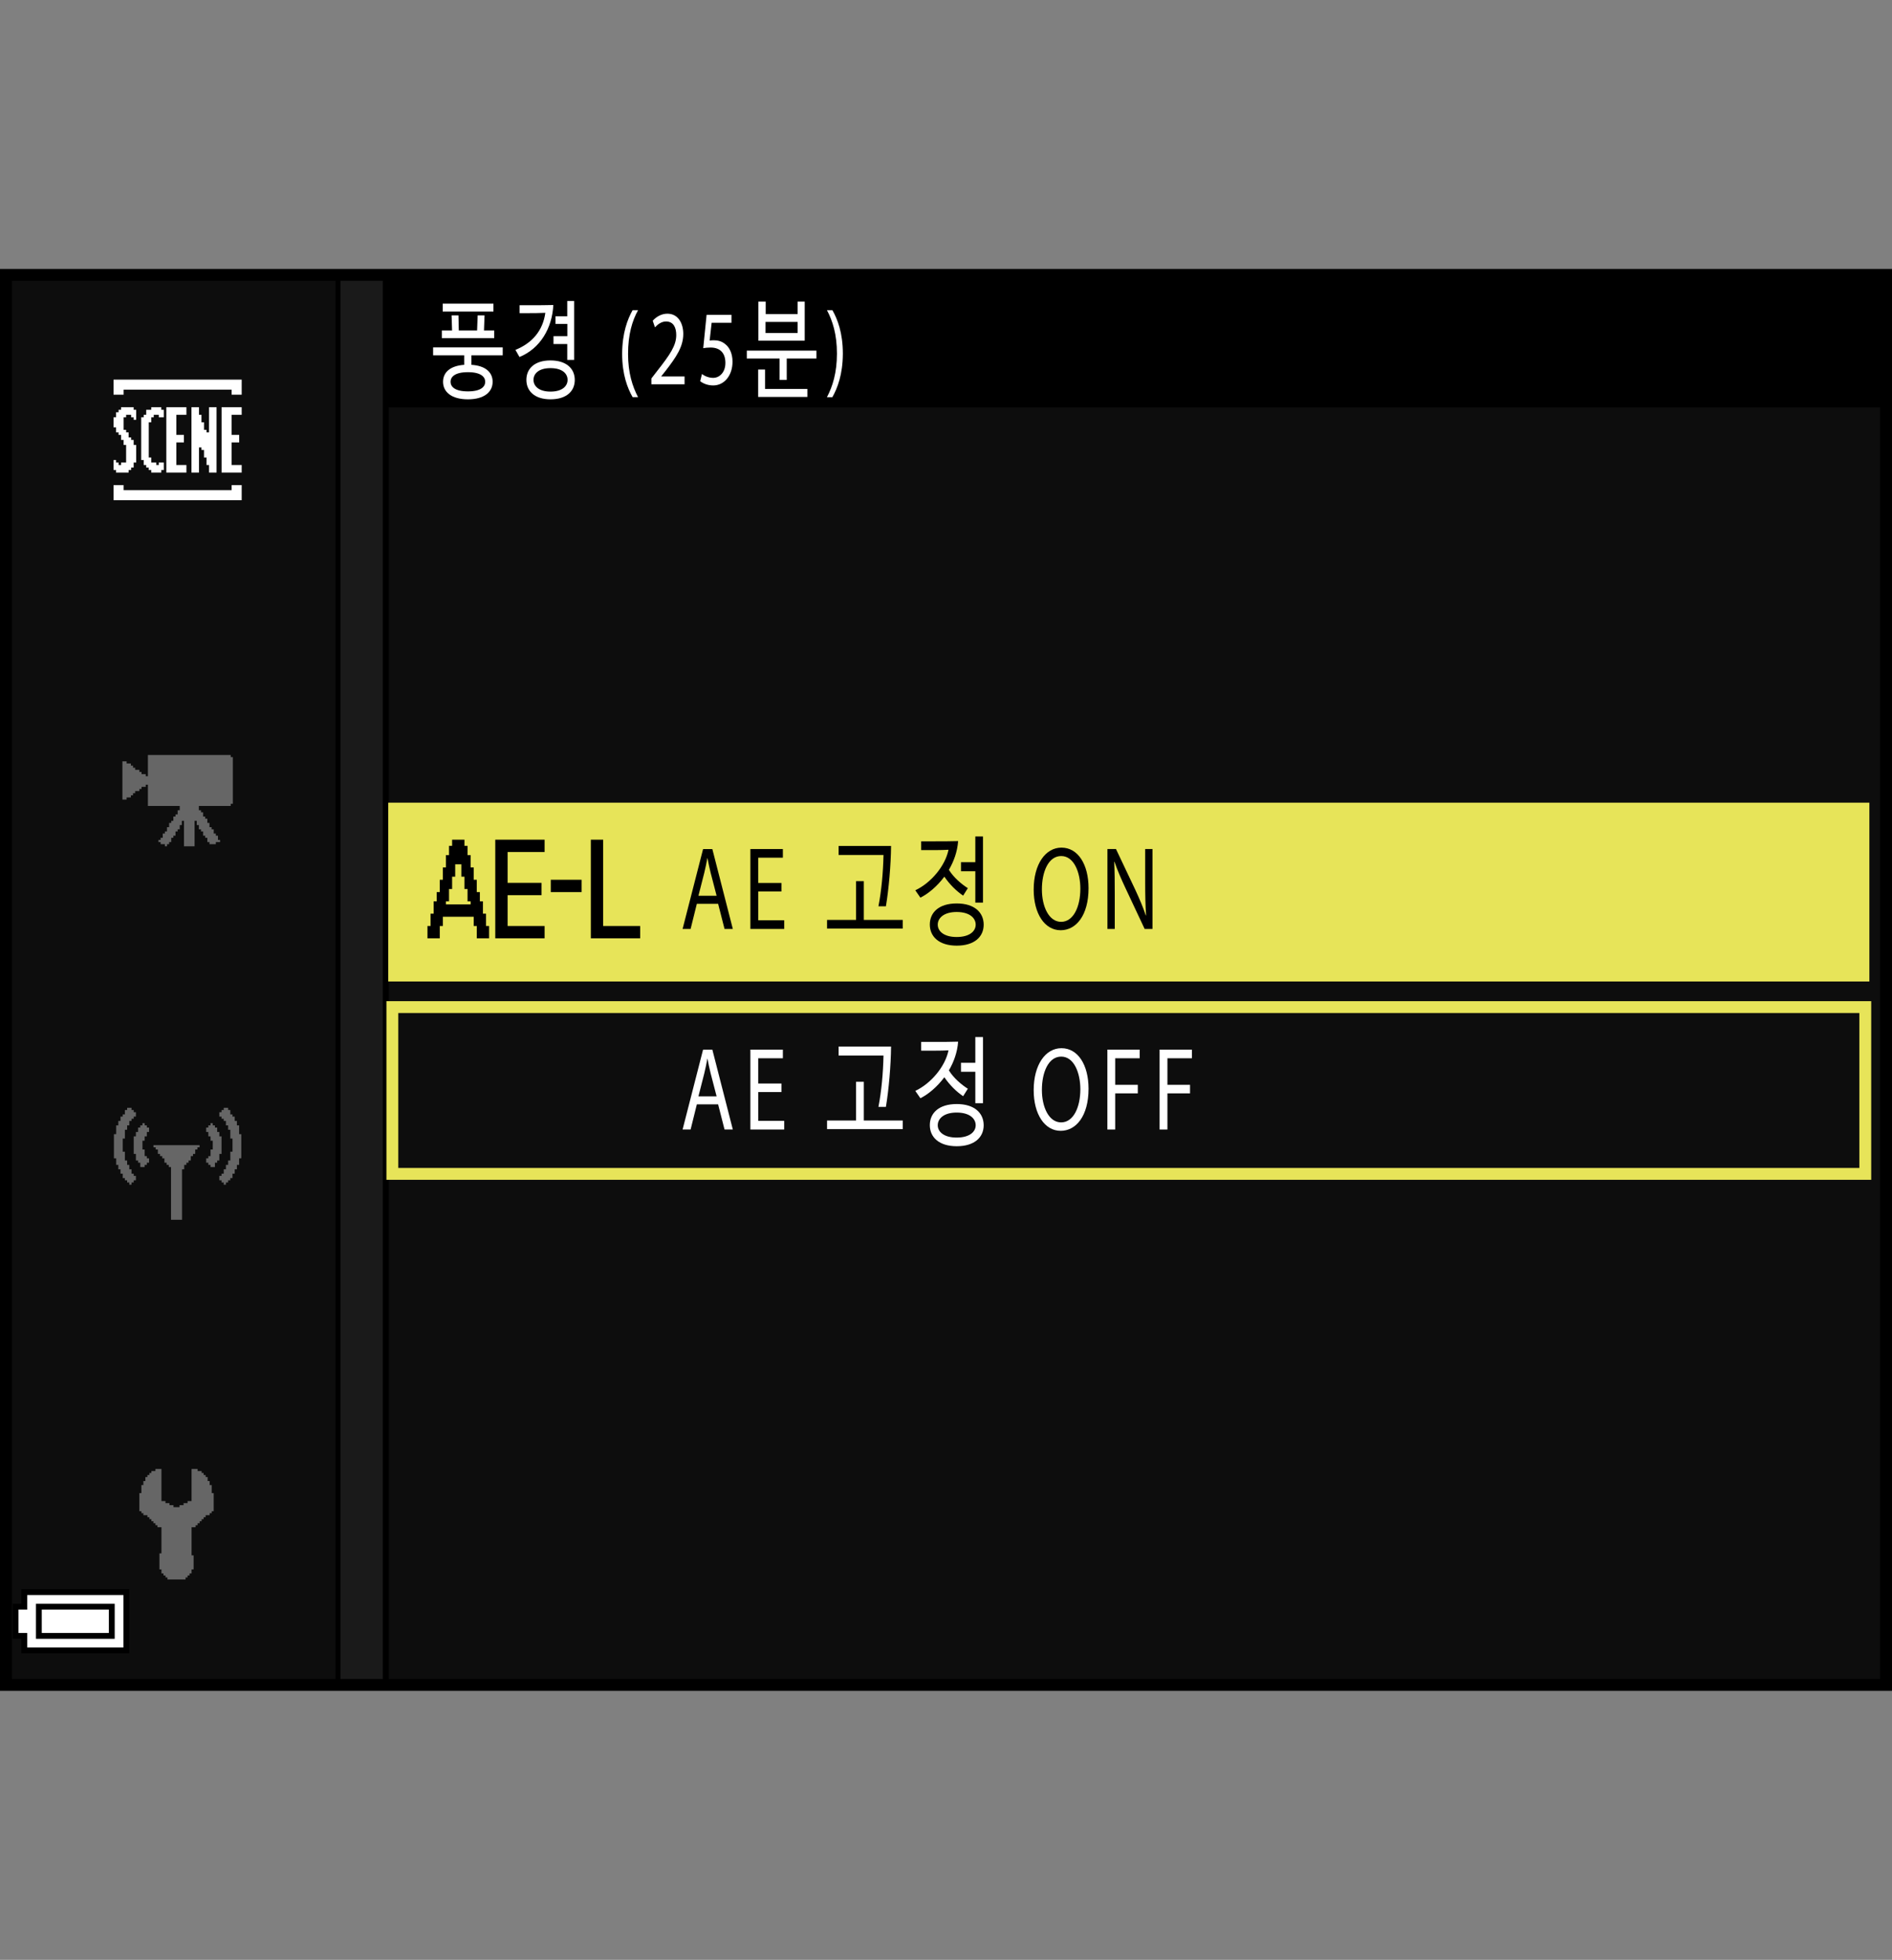 <?xml version="1.0" encoding="utf-8"?>
<!-- Generator: Adobe Illustrator 15.1.0, SVG Export Plug-In . SVG Version: 6.00 Build 0)  -->
<!DOCTYPE svg PUBLIC "-//W3C//DTD SVG 1.1//EN" "http://www.w3.org/Graphics/SVG/1.1/DTD/svg11.dtd">
<svg version="1.1" xmlns="http://www.w3.org/2000/svg" xmlns:xlink="http://www.w3.org/1999/xlink" x="0px" y="0px"
	 width="159.514px" height="165.243px" viewBox="0 0 159.514 165.243" enable-background="new 0 0 159.514 165.243"
	 xml:space="preserve">
<rect x="0" y="0" width="159.514" height="165.243" fill="#808080" stroke="none"/>
<g id="space">
	<rect x="0.001" fill="none" width="159.513" height="165.243"/>
</g>
<g id="back">
	<path fill="#0D0D0D" d="M0.387,23.316h158.736v119.058H0.387V23.316z"/>
	<rect x="0.523" y="23.316" width="158.738" height="11.029"/>
	<polygon points="0.523,142.374 0.523,23.316 32.771,23.316 32.771,142.374 0.523,142.374 	"/>
	<polygon fill="#1A1A1A" points="0.523,142.374 0.523,23.316 32.27,23.316 32.27,142.374 0.523,142.374 	"/>
	<rect x="0.523" y="23.316" width="28.184" height="119.058"/>
	<rect x="0.523" y="23.316" fill="#0D0D0D" width="27.765" height="119.058"/>
	<rect x="32.734" y="67.677" fill="#E7E459" width="124.873" height="15.078"/>
	<rect x="33.08" y="84.913" fill="none" stroke="#E7E459" width="124.182" height="14.063"/>
</g>
<g id="parts">
	<g>
		<polygon points="6.351,133.991 1.802,133.991 1.802,134.608 1.802,135.222 1.433,135.222 1.063,135.222 1.063,136.698 
			1.063,138.175 1.433,138.175 1.802,138.175 1.802,138.788 1.802,139.401 6.351,139.401 10.9,139.401 10.9,136.698 10.9,133.991 
			6.351,133.991 		"/>
		<polygon fill="#FFFFFF" points="6.351,134.483 10.408,134.483 10.408,136.698 10.408,138.909 6.351,138.909 2.293,138.909 
			2.293,138.296 2.293,137.683 1.924,137.683 1.556,137.683 1.556,136.698 1.556,135.714 1.924,135.714 2.293,135.714 
			2.293,135.101 2.293,134.483 6.351,134.483 		"/>
		<polygon points="6.351,135.222 3.03,135.222 3.03,136.698 3.03,138.175 6.351,138.175 9.67,138.175 9.67,136.698 9.67,135.222 
			6.351,135.222 		"/>
		<polygon fill="#FFFFFF" points="6.351,135.714 9.178,135.714 9.178,136.698 9.178,137.683 6.351,137.683 3.522,137.683 
			3.522,136.698 3.522,135.714 6.351,135.714 		"/>
	</g>
	<g>
		<polygon fill-rule="evenodd" clip-rule="evenodd" fill="#666666" points="13.612,123.856 13.612,126.563 13.782,126.563 
			13.951,126.563 13.951,126.737 14.119,126.737 14.29,126.737 14.29,126.907 14.459,126.907 14.628,126.907 14.628,127.073 
			14.797,127.073 14.968,127.073 15.138,127.073 15.138,126.907 15.307,126.907 15.476,126.907 15.476,126.737 15.645,126.737 
			15.813,126.737 15.813,126.563 15.982,126.563 16.152,126.563 16.152,123.856 16.492,123.856 16.662,123.856 16.662,124.028 
			16.831,124.028 16.999,124.028 16.999,124.194 17.169,124.194 17.169,124.366 17.337,124.366 17.337,124.536 17.507,124.536 
			17.507,124.704 17.507,124.874 17.677,124.874 17.677,125.212 17.847,125.212 17.847,125.38 17.847,125.552 17.847,125.72 
			17.847,125.89 18.016,125.89 18.016,126.563 18.016,127.073 18.016,127.243 18.016,127.415 17.847,127.415 17.847,127.581 
			17.677,127.581 17.677,127.753 17.507,127.753 17.337,127.753 17.337,127.923 17.169,127.923 17.169,128.091 16.999,128.091 
			16.999,128.263 16.831,128.263 16.831,128.429 16.662,128.429 16.662,128.599 16.492,128.599 16.492,128.767 16.322,128.767 
			16.152,128.767 16.152,129.956 16.152,130.466 16.152,130.8 16.152,130.97 16.152,131.14 16.322,131.14 16.322,131.31 
			16.322,131.985 16.322,132.155 16.322,132.325 16.152,132.325 16.152,132.493 16.152,132.663 15.982,132.663 15.982,132.835 
			15.813,132.835 15.813,133.001 15.645,133.001 15.645,133.173 15.476,133.173 14.968,133.173 14.29,133.173 14.119,133.173 
			14.119,133.001 13.951,133.001 13.951,132.835 13.782,132.835 13.782,132.663 13.612,132.663 13.612,132.493 13.612,132.325 
			13.442,132.325 13.442,132.155 13.442,131.985 13.442,131.478 13.442,130.97 13.612,130.97 13.612,130.8 13.612,130.632 
			13.612,130.466 13.612,130.292 13.612,129.956 13.612,129.448 13.612,129.106 13.612,128.767 13.442,128.767 13.274,128.767 
			13.274,128.599 13.104,128.599 13.104,128.429 12.935,128.429 12.935,128.263 12.766,128.263 12.766,128.091 12.597,128.091 
			12.597,127.923 12.428,127.923 12.428,127.753 12.257,127.753 12.088,127.753 12.088,127.581 11.919,127.581 11.919,127.415 
			11.75,127.415 11.75,127.243 11.75,127.073 11.75,126.563 11.75,126.06 11.75,125.89 11.919,125.89 11.919,125.72 11.919,125.552 
			11.919,125.38 11.919,125.212 12.088,125.212 12.088,125.042 12.088,124.874 12.257,124.874 12.257,124.704 12.257,124.536 
			12.428,124.536 12.428,124.366 12.597,124.366 12.597,124.194 12.766,124.194 12.766,124.028 12.935,124.028 13.104,124.028 
			13.104,123.856 13.274,123.856 13.442,123.856 13.612,123.856 		"/>
	</g>
	<g>
		<polygon fill-rule="evenodd" clip-rule="evenodd" fill="#666666" points="10.719,93.403 10.902,93.403 11.088,93.403 
			11.088,93.589 11.273,93.589 11.273,93.774 11.457,93.774 11.457,93.96 11.457,94.146 11.273,94.146 11.273,94.329 11.088,94.329 
			11.088,94.513 10.902,94.513 10.902,94.7 10.902,94.886 10.719,94.886 10.719,95.255 10.531,95.255 10.531,95.442 10.531,95.997 
			10.348,95.997 10.348,96.179 10.348,96.368 10.348,96.554 10.348,97.104 10.531,97.104 10.531,97.292 10.531,97.476 
			10.531,97.663 10.531,97.847 10.719,97.847 10.719,98.032 10.719,98.218 10.902,98.218 10.902,98.401 10.902,98.589 
			11.088,98.589 11.088,98.772 11.088,98.958 11.273,98.958 11.273,99.144 11.457,99.144 11.457,99.515 11.273,99.515 
			11.273,99.698 11.088,99.698 11.088,99.886 10.902,99.886 10.902,99.698 10.719,99.698 10.719,99.515 10.531,99.515 
			10.531,99.329 10.348,99.329 10.348,99.144 10.348,98.958 10.16,98.958 10.16,98.589 9.977,98.589 9.977,98.401 9.977,98.218 
			9.793,98.218 9.793,98.032 9.793,97.847 9.793,97.663 9.605,97.663 9.605,97.104 9.605,96.735 9.605,95.997 9.605,95.812 
			9.605,95.626 9.793,95.626 9.793,95.071 9.793,94.886 9.977,94.886 9.977,94.7 9.977,94.513 10.16,94.513 10.16,94.329 
			10.16,94.146 10.348,94.146 10.348,93.96 10.531,93.96 10.531,93.774 10.531,93.589 10.719,93.589 10.719,93.403 		"/>
		<polygon fill-rule="evenodd" clip-rule="evenodd" fill="#666666" points="12.383,95.071 12.568,95.071 12.568,95.255 
			12.568,95.442 12.383,95.442 12.383,95.626 12.383,95.812 12.197,95.812 12.197,95.997 12.197,96.179 12.012,96.179 
			12.012,96.368 12.012,96.554 12.012,96.735 12.012,96.921 12.197,96.921 12.197,97.104 12.197,97.292 12.197,97.476 
			12.383,97.476 12.383,97.663 12.568,97.663 12.568,97.847 12.568,98.032 12.383,98.032 12.383,98.218 12.197,98.218 
			12.197,98.401 12.012,98.401 11.828,98.401 11.828,98.218 11.828,98.032 11.643,98.032 11.643,97.847 11.457,97.847 
			11.457,97.663 11.457,97.476 11.457,97.292 11.273,97.292 11.273,97.104 11.273,96.554 11.273,95.997 11.273,95.812 
			11.457,95.812 11.457,95.626 11.457,95.442 11.643,95.442 11.643,95.255 11.643,95.071 11.828,95.071 11.828,94.886 
			12.012,94.886 12.012,94.7 12.197,94.7 12.197,94.886 12.383,94.886 12.383,95.071 		"/>
		<polygon fill-rule="evenodd" clip-rule="evenodd" fill="#666666" points="13.125,96.554 13.68,96.554 14.051,96.554 
			14.605,96.554 14.977,96.554 15.531,96.554 15.9,96.554 16.457,96.554 16.641,96.554 16.826,96.554 16.826,96.735 16.641,96.735 
			16.641,96.921 16.457,96.921 16.457,97.104 16.457,97.292 16.271,97.292 16.271,97.476 16.086,97.476 16.086,97.663 
			16.086,97.847 15.9,97.847 15.9,98.032 15.715,98.032 15.715,98.218 15.531,98.218 15.531,98.401 15.531,98.589 15.346,98.589 
			15.346,98.772 15.346,98.958 15.346,99.144 15.346,99.329 15.346,99.886 15.346,100.44 15.346,100.993 15.346,101.548 
			15.346,102.104 15.346,102.474 15.346,102.661 15.346,102.845 15.16,102.845 14.605,102.845 14.418,102.845 14.418,102.661 
			14.418,102.474 14.418,102.29 14.418,102.104 14.418,101.548 14.418,100.993 14.418,100.44 14.418,99.886 14.418,99.329 
			14.418,98.772 14.418,98.589 14.418,98.401 14.234,98.401 14.234,98.218 14.051,98.218 14.051,98.032 13.863,98.032 
			13.863,97.847 13.863,97.663 13.68,97.663 13.68,97.476 13.492,97.476 13.492,97.292 13.309,97.292 13.309,97.104 13.309,96.921 
			13.125,96.921 13.125,96.735 12.939,96.735 12.939,96.554 13.125,96.554 		"/>
		<polygon fill-rule="evenodd" clip-rule="evenodd" fill="#666666" points="19.234,93.403 19.047,93.403 18.863,93.403 
			18.863,93.589 18.678,93.589 18.678,93.774 18.492,93.774 18.492,93.96 18.492,94.146 18.678,94.146 18.678,94.329 18.863,94.329 
			18.863,94.513 19.047,94.513 19.047,94.7 19.047,94.886 19.234,94.886 19.234,95.255 19.418,95.255 19.418,95.442 19.418,95.997 
			19.602,95.997 19.602,96.179 19.602,96.368 19.602,96.554 19.602,97.104 19.418,97.104 19.418,97.292 19.418,97.476 
			19.418,97.663 19.418,97.847 19.234,97.847 19.234,98.032 19.234,98.218 19.047,98.218 19.047,98.401 19.047,98.589 
			18.863,98.589 18.863,98.772 18.863,98.958 18.678,98.958 18.678,99.144 18.492,99.144 18.492,99.515 18.678,99.515 
			18.678,99.698 18.863,99.698 18.863,99.886 19.047,99.886 19.047,99.698 19.234,99.698 19.234,99.515 19.418,99.515 
			19.418,99.329 19.602,99.329 19.602,99.144 19.602,98.958 19.789,98.958 19.789,98.589 19.973,98.589 19.973,98.401 
			19.973,98.218 20.16,98.218 20.16,98.032 20.16,97.847 20.16,97.663 20.344,97.663 20.344,97.104 20.344,96.735 20.344,95.997 
			20.344,95.812 20.344,95.626 20.16,95.626 20.16,95.071 20.16,94.886 19.973,94.886 19.973,94.7 19.973,94.513 19.789,94.513 
			19.789,94.329 19.789,94.146 19.602,94.146 19.602,93.96 19.418,93.96 19.418,93.774 19.418,93.589 19.234,93.589 19.234,93.403 
					"/>
		<polygon fill-rule="evenodd" clip-rule="evenodd" fill="#666666" points="17.566,95.071 17.383,95.071 17.383,95.255 
			17.383,95.442 17.566,95.442 17.566,95.626 17.566,95.812 17.752,95.812 17.752,95.997 17.752,96.179 17.938,96.179 
			17.938,96.368 17.938,96.554 17.938,96.735 17.938,96.921 17.752,96.921 17.752,97.104 17.752,97.292 17.752,97.476 
			17.566,97.476 17.566,97.663 17.383,97.663 17.383,97.847 17.383,98.032 17.566,98.032 17.566,98.218 17.752,98.218 
			17.752,98.401 17.938,98.401 18.121,98.401 18.121,98.218 18.121,98.032 18.309,98.032 18.309,97.847 18.492,97.847 
			18.492,97.663 18.492,97.476 18.492,97.292 18.678,97.292 18.678,97.104 18.678,96.554 18.678,95.997 18.678,95.812 
			18.492,95.812 18.492,95.626 18.492,95.442 18.309,95.442 18.309,95.255 18.309,95.071 18.121,95.071 18.121,94.886 
			17.938,94.886 17.938,94.7 17.752,94.7 17.752,94.886 17.566,94.886 17.566,95.071 		"/>
	</g>
	<g>
		<polygon fill-rule="evenodd" clip-rule="evenodd" fill="#666666" points="12.469,63.657 13.184,63.657 13.543,63.657 
			14.078,63.657 14.438,63.657 14.977,63.657 17.125,63.657 17.66,63.657 18.02,63.657 18.555,63.657 18.914,63.657 19.451,63.657 
			19.451,63.835 19.629,63.835 19.629,64.013 19.629,64.194 19.629,64.909 19.629,65.446 19.629,65.984 19.629,66.521 
			19.629,67.057 19.629,67.416 19.629,67.596 19.629,67.773 19.451,67.773 19.451,67.954 16.766,67.954 16.766,68.313 
			16.945,68.313 16.945,68.49 17.125,68.49 17.125,68.67 17.125,68.849 17.301,68.849 17.301,69.026 17.48,69.026 17.48,69.207 
			17.48,69.385 17.66,69.385 17.66,69.565 17.66,69.743 17.84,69.743 17.84,69.924 18.02,69.924 18.02,70.102 18.02,70.281 
			18.199,70.281 18.199,70.46 18.375,70.46 18.375,70.639 18.375,70.818 18.555,70.818 18.555,70.998 18.375,70.998 18.199,70.998 
			18.199,71.177 18.02,71.177 17.84,71.177 17.66,71.177 17.66,70.998 17.48,70.998 17.48,70.818 17.48,70.639 17.301,70.639 
			17.301,70.46 17.125,70.46 17.125,70.281 17.125,70.102 16.945,70.102 16.945,69.924 16.766,69.924 16.766,69.743 16.766,69.565 
			16.586,69.565 16.586,69.385 16.586,69.207 16.406,69.207 16.406,69.743 16.406,70.281 16.406,70.998 16.406,71.177 
			16.406,71.355 16.229,71.355 15.871,71.355 15.512,71.355 15.512,70.998 15.512,70.46 15.512,69.743 15.512,69.207 15.332,69.207 
			15.332,69.385 15.332,69.565 15.154,69.565 15.154,69.743 15.154,69.924 14.977,69.924 14.977,70.102 14.797,70.102 
			14.797,70.281 14.797,70.46 14.617,70.46 14.617,70.639 14.438,70.639 14.438,70.818 14.438,70.998 14.258,70.998 14.258,71.177 
			14.078,71.177 14.078,71.355 13.902,71.355 13.902,71.177 13.721,71.177 13.543,71.177 13.543,70.998 13.363,70.998 
			13.363,70.818 13.543,70.818 13.543,70.639 13.721,70.639 13.721,70.46 13.721,70.281 13.902,70.281 13.902,70.102 14.078,70.102 
			14.078,69.924 14.078,69.743 14.258,69.743 14.258,69.565 14.258,69.385 14.438,69.385 14.438,69.207 14.617,69.207 
			14.617,69.026 14.617,68.849 14.797,68.849 14.797,68.67 14.977,68.67 14.977,68.49 14.977,68.313 15.154,68.313 15.154,68.132 
			15.154,67.954 14.617,67.954 13.902,67.954 13.184,67.954 12.469,67.954 12.469,67.416 12.469,67.057 12.469,66.521 
			12.469,66.162 12.289,66.162 12.289,66.343 12.109,66.343 11.932,66.343 11.932,66.521 11.752,66.521 11.752,66.699 
			11.574,66.699 11.395,66.699 11.395,66.879 11.215,66.879 11.215,67.057 11.035,67.057 11.035,67.237 10.855,67.237 
			10.676,67.237 10.676,67.416 10.5,67.416 10.32,67.416 10.32,65.805 10.32,64.194 10.5,64.194 10.676,64.194 10.676,64.373 
			10.855,64.373 11.035,64.373 11.035,64.552 11.215,64.552 11.215,64.729 11.395,64.729 11.395,64.909 11.574,64.909 
			11.752,64.909 11.752,65.088 11.932,65.088 11.932,65.269 12.109,65.269 12.289,65.269 12.289,65.446 12.469,65.446 
			12.469,64.909 12.469,64.194 12.469,63.657 		"/>
	</g>
	<g>
		<polygon fill-rule="evenodd" clip-rule="evenodd" fill="#FFFFFF" points="9.573,32.007 10.209,32.007 10.633,32.007 
			11.269,32.007 12.54,32.007 14.022,32.007 15.293,32.007 17.834,32.007 18.472,32.007 19.105,32.007 19.743,32.007 19.953,32.007 
			20.377,32.007 20.377,33.065 20.377,33.278 20.166,33.278 19.953,33.278 19.743,33.278 19.529,33.278 19.529,32.854 
			19.105,32.854 18.472,32.854 18.048,32.854 17.41,32.854 16.986,32.854 16.353,32.854 13.387,32.854 12.963,32.854 12.328,32.854 
			11.904,32.854 11.057,32.854 10.421,32.854 10.421,33.278 9.573,33.278 9.573,32.007 		"/>
		<polygon fill-rule="evenodd" clip-rule="evenodd" fill="#FFFFFF" points="11.48,34.974 11.48,35.396 11.269,35.396 11.269,35.184 
			11.057,35.184 11.057,34.974 10.845,34.974 10.633,34.974 10.633,35.184 10.421,35.184 10.421,35.396 10.421,36.031 
			10.421,36.243 10.633,36.243 10.633,36.455 10.845,36.455 10.845,36.667 10.845,36.879 11.057,36.879 11.057,37.091 
			11.269,37.091 11.269,37.303 11.269,37.515 11.48,37.515 11.48,37.727 11.48,38.362 11.48,38.786 11.48,38.998 11.269,38.998 
			11.269,39.208 11.269,39.421 11.057,39.421 11.057,39.632 10.845,39.632 10.845,39.845 10.421,39.845 10.209,39.845 9.997,39.845 
			9.785,39.845 9.785,39.632 9.573,39.632 9.573,39.421 9.573,39.208 9.573,38.786 9.785,38.786 9.785,38.998 9.997,38.998 
			9.997,39.208 10.209,39.208 10.209,38.998 10.421,38.998 10.633,38.998 10.633,38.786 10.633,38.574 10.633,38.362 10.633,37.515 
			10.421,37.515 10.421,37.303 10.421,37.091 10.209,37.091 10.209,36.879 10.209,36.667 9.997,36.667 9.997,36.455 9.785,36.455 
			9.785,36.243 9.785,36.031 9.573,36.031 9.573,35.819 9.573,35.607 9.573,35.396 9.573,35.184 9.785,35.184 9.785,34.974 
			9.785,34.76 9.997,34.76 9.997,34.55 10.209,34.55 10.209,34.336 10.845,34.336 11.057,34.336 11.269,34.336 11.269,34.55 
			11.48,34.55 11.48,34.974 		"/>
		<polygon fill-rule="evenodd" clip-rule="evenodd" fill="#FFFFFF" points="13.811,34.76 13.811,35.184 13.599,35.184 
			13.387,35.184 13.387,34.974 13.175,34.974 12.963,34.974 12.963,35.184 12.752,35.184 12.752,35.396 12.752,35.607 12.54,35.607 
			12.54,35.819 12.54,36.455 12.54,37.091 12.54,37.727 12.54,38.15 12.54,38.362 12.54,38.574 12.752,38.574 12.752,38.786 
			12.752,38.998 12.963,38.998 13.175,38.998 13.175,39.208 13.387,39.208 13.387,38.998 13.599,38.998 13.811,38.998 
			13.811,39.208 13.811,39.632 13.599,39.632 13.599,39.845 13.387,39.845 13.175,39.845 12.963,39.845 12.752,39.845 
			12.752,39.632 12.54,39.632 12.54,39.421 12.328,39.421 12.328,39.208 12.116,39.208 12.116,38.998 12.116,38.786 11.904,38.786 
			11.904,38.574 11.904,38.362 11.904,38.15 11.904,37.727 11.904,36.879 11.904,36.031 11.904,35.396 11.904,35.184 12.116,35.184 
			12.116,34.974 12.328,34.974 12.328,34.76 12.328,34.55 12.54,34.55 12.752,34.55 12.752,34.336 12.963,34.336 13.175,34.336 
			13.387,34.336 13.599,34.336 13.599,34.55 13.811,34.55 13.811,34.76 		"/>
		<polygon fill-rule="evenodd" clip-rule="evenodd" fill="#FFFFFF" points="15.081,34.336 15.717,34.336 15.717,34.974 
			14.869,34.974 14.869,35.819 14.869,36.243 14.869,36.455 14.869,36.667 15.081,36.667 15.293,36.667 15.505,36.667 
			15.505,36.879 15.505,37.303 14.869,37.303 14.869,38.15 14.869,38.574 14.869,39.208 15.293,39.208 15.505,39.208 15.717,39.208 
			15.717,39.421 15.717,39.632 15.717,39.845 15.505,39.845 15.081,39.845 14.446,39.845 14.234,39.845 14.022,39.845 
			14.022,39.632 14.022,34.55 14.022,34.336 14.234,34.336 14.446,34.336 15.081,34.336 		"/>
		<polygon fill-rule="evenodd" clip-rule="evenodd" fill="#FFFFFF" points="19.743,34.336 20.377,34.336 20.377,34.974 
			19.529,34.974 19.529,35.819 19.529,36.243 19.529,36.455 19.529,36.667 19.743,36.667 19.953,36.667 20.166,36.667 
			20.166,36.879 20.166,37.303 19.529,37.303 19.529,38.15 19.529,38.574 19.529,39.208 19.953,39.208 20.166,39.208 20.377,39.208 
			20.377,39.421 20.377,39.632 20.377,39.845 20.166,39.845 19.743,39.845 19.105,39.845 18.896,39.845 18.682,39.845 
			18.682,39.632 18.682,34.55 18.682,34.336 18.896,34.336 19.105,34.336 19.743,34.336 		"/>
		<polygon fill-rule="evenodd" clip-rule="evenodd" fill="#FFFFFF" points="16.141,34.336 16.776,34.336 16.776,34.76 
			16.776,34.974 16.986,34.974 16.986,35.184 16.986,35.396 16.986,35.607 17.2,35.607 17.2,35.819 17.2,36.031 17.2,36.243 
			17.41,36.243 17.41,36.455 17.624,36.455 17.624,36.243 17.624,36.031 17.624,35.819 17.624,35.607 17.624,35.396 17.624,34.76 
			17.624,34.55 17.624,34.336 17.834,34.336 18.258,34.336 18.258,34.76 18.258,35.607 18.258,36.455 18.258,37.091 18.258,37.938 
			18.258,38.574 18.258,39.421 18.258,39.632 18.258,39.845 18.048,39.845 17.624,39.845 17.624,39.421 17.624,39.208 17.41,39.208 
			17.41,38.998 17.41,38.786 17.41,38.574 17.2,38.574 17.2,38.15 17.2,37.938 16.986,37.938 16.986,37.727 16.776,37.727 
			16.776,37.938 16.776,38.15 16.776,38.362 16.776,38.574 16.776,38.786 16.776,39.421 16.776,39.632 16.776,39.845 16.563,39.845 
			16.141,39.845 16.141,39.421 16.141,38.786 16.141,38.15 16.141,37.515 16.141,36.879 16.141,36.243 16.141,35.607 16.141,34.974 
			16.141,34.336 		"/>
		<polygon fill-rule="evenodd" clip-rule="evenodd" fill="#FFFFFF" points="9.573,40.903 10.421,40.903 10.421,41.116 
			10.421,41.326 10.633,41.326 10.845,41.326 11.057,41.326 11.269,41.326 11.692,41.326 12.328,41.326 12.752,41.326 
			13.387,41.326 14.869,41.326 16.353,41.326 16.776,41.326 17.41,41.326 17.834,41.326 18.682,41.326 19.319,41.326 19.529,41.326 
			19.529,41.116 19.529,40.903 19.743,40.903 20.377,40.903 20.377,41.326 20.377,41.54 20.377,41.75 20.377,41.964 20.377,42.174 
			19.953,42.174 19.743,42.174 19.529,42.174 19.319,42.174 19.105,42.174 18.896,42.174 18.258,42.174 17.41,42.174 14.869,42.174 
			13.599,42.174 12.963,42.174 12.328,42.174 11.48,42.174 10.845,42.174 10.209,42.174 9.997,42.174 9.785,42.174 9.573,42.174 
			9.573,41.964 9.573,40.903 		"/>
	</g>
	<g>
		<polygon points="38.638,70.798 38.118,70.798 38.118,71.058 38.118,71.317 37.988,71.317 37.858,71.317 37.858,71.707 
			37.858,72.097 37.729,72.097 37.598,72.097 37.598,72.616 37.598,73.138 37.468,73.138 37.338,73.138 37.338,73.657 
			37.338,74.177 37.208,74.177 37.078,74.177 37.078,74.696 37.078,75.216 36.948,75.216 36.818,75.216 36.818,75.605 
			36.818,75.995 36.688,75.995 36.559,75.995 36.559,76.515 36.559,77.036 36.429,77.036 36.299,77.036 36.299,77.556 
			36.299,78.075 36.169,78.075 36.039,78.075 36.039,78.595 36.039,79.114 36.559,79.114 37.078,79.114 37.078,78.595 
			37.078,78.075 37.208,78.075 37.338,78.075 37.338,77.686 37.338,77.296 38.638,77.296 39.938,77.296 39.938,77.686 
			39.938,78.075 40.067,78.075 40.197,78.075 40.197,78.595 40.197,79.114 40.717,79.114 41.236,79.114 41.236,78.595 
			41.236,78.075 41.106,78.075 40.977,78.075 40.977,77.556 40.977,77.036 40.847,77.036 40.717,77.036 40.717,76.515 
			40.717,75.995 40.587,75.995 40.457,75.995 40.457,75.605 40.457,75.216 40.327,75.216 40.197,75.216 40.197,74.696 
			40.197,74.177 40.067,74.177 39.938,74.177 39.938,73.657 39.938,73.138 39.807,73.138 39.677,73.138 39.677,72.616 
			39.677,72.097 39.547,72.097 39.417,72.097 39.417,71.707 39.417,71.317 39.287,71.317 39.157,71.317 39.157,71.058 
			39.157,70.798 38.638,70.798 		"/>
		<polygon fill="#E7E459" points="38.638,72.876 38.897,72.876 38.897,73.397 38.897,73.917 39.027,73.917 39.157,73.917 
			39.157,74.437 39.157,74.956 39.287,74.956 39.417,74.956 39.417,75.476 39.417,75.995 39.547,75.995 39.677,75.995 
			39.677,76.125 39.677,76.255 38.638,76.255 37.598,76.255 37.598,76.125 37.598,75.995 37.729,75.995 37.858,75.995 
			37.858,75.476 37.858,74.956 37.988,74.956 38.118,74.956 38.118,74.437 38.118,73.917 38.248,73.917 38.378,73.917 
			38.378,73.397 38.378,72.876 38.638,72.876 		"/>
		<polygon points="43.835,70.798 41.756,70.798 41.756,74.956 41.756,79.114 43.835,79.114 45.914,79.114 45.914,78.595 
			45.914,78.075 44.355,78.075 42.796,78.075 42.796,76.774 42.796,75.476 44.226,75.476 45.654,75.476 45.654,74.956 
			45.654,74.437 44.226,74.437 42.796,74.437 42.796,73.138 42.796,71.837 44.355,71.837 45.914,71.837 45.914,71.317 
			45.914,70.798 43.835,70.798 		"/>
		<polygon points="50.333,70.798 49.813,70.798 49.813,74.956 49.813,79.114 51.892,79.114 53.972,79.114 53.972,78.595 
			53.972,78.075 52.411,78.075 50.853,78.075 50.853,74.437 50.853,70.798 50.333,70.798 		"/>
		<polygon points="47.733,74.177 46.435,74.177 46.435,74.696 46.435,75.216 47.733,75.216 49.033,75.216 49.033,74.696 
			49.033,74.177 47.733,74.177 		"/>
	</g>
</g>
<g id="text">
	<g>
		<path fill="#FFFFFF" d="M58.75,93.115l-0.525,2.119h-0.676l1.727-6.736h0.781l1.727,6.736h-0.698l-0.541-2.119H58.75z
			 M60.417,92.436l-0.503-1.938c-0.113-0.439-0.188-0.84-0.263-1.229h-0.015c-0.075,0.39-0.15,0.81-0.255,1.22l-0.496,1.948H60.417z
			"/>
		<path fill="#FFFFFF" d="M65.884,92.076h-1.959v2.429h2.192v0.729h-2.853v-6.736h2.74v0.729h-2.08v2.129h1.959V92.076z"/>
		<path fill="#FFFFFF" d="M76.109,95.204h-6.381v-0.729h2.447v-3.268h0.652v3.268h3.281V95.204z M74.691,93.325h-0.631
			c0.256-1.299,0.398-2.868,0.428-4.327h-3.784v-0.76h4.422C75.111,89.837,74.932,91.886,74.691,93.325z"/>
		<path fill="#FFFFFF" d="M80,90.247c0.389,0.64,1.059,1.209,1.598,1.549l-0.396,0.63c-0.564-0.38-1.143-0.949-1.584-1.599
			c-0.623,0.839-1.391,1.459-2.02,1.769l-0.43-0.619c1.322-0.62,2.523-2.049,2.801-3.419c-0.518,0.03-1.066,0.03-1.605,0.03h-0.699
			v-0.739h1.156c0.631,0,1.262,0,1.959-0.021C80.713,88.728,80.412,89.548,80,90.247z M82.934,94.875
			c0,1.009-0.766,1.769-2.273,1.769c-1.502,0-2.268-0.77-2.268-1.779c0-1.02,0.766-1.778,2.268-1.778
			C82.168,93.086,82.934,93.855,82.934,94.875z M82.26,94.875c0-0.55-0.496-1.07-1.607-1.07c-1.088,0-1.592,0.521-1.592,1.07
			c0,0.539,0.504,1.039,1.592,1.039C81.764,95.914,82.26,95.414,82.26,94.875z M81.02,90.367v-0.76h1.209v-2.169h0.646v5.577h-0.646
			v-2.648H81.02z"/>
		<path fill="#FFFFFF" d="M91.775,91.796c0,2.31-1.059,3.549-2.35,3.549c-1.344,0-2.275-1.39-2.275-3.429
			c0-2.139,0.992-3.538,2.342-3.538C90.881,88.378,91.775,89.787,91.775,91.796z M87.842,91.896c0,1.449,0.586,2.738,1.621,2.738
			s1.621-1.27,1.621-2.799c0-1.349-0.525-2.748-1.613-2.748S87.842,90.427,87.842,91.896z"/>
		<path fill="#FFFFFF" d="M93.361,88.498h2.725v0.729h-2.064v2.239h1.906v0.72h-1.906v3.048h-0.66V88.498z"/>
		<path fill="#FFFFFF" d="M97.764,88.498h2.725v0.729h-2.064v2.239h1.906v0.72h-1.906v3.048h-0.66V88.498z"/>
	</g>
	<g>
		<path fill="#FFFFFF" d="M39.14,30.76v-0.801h-2.624v-0.666h5.868v0.666H39.74v0.801c1.187,0.072,1.794,0.63,1.794,1.432
			c0,0.855-0.708,1.477-2.084,1.477c-1.382,0-2.097-0.621-2.097-1.477C37.353,31.39,37.959,30.841,39.14,30.76z M37.251,28.509
			v-0.648h0.863l-0.041-1.27h0.58l0.027,1.27h1.544l0.047-1.27h0.58l-0.047,1.27h0.863v0.648H37.251z M37.325,26.268v-0.666h4.276
			v0.666H37.325z M40.907,32.191c0-0.405-0.351-0.81-1.457-0.81c-1.113,0-1.463,0.405-1.463,0.81s0.351,0.81,1.463,0.81
			C40.556,33.001,40.907,32.597,40.907,32.191z"/>
		<path fill="#FFFFFF" d="M45.977,26.375c-0.533,0.027-1.039,0.027-1.578,0.027h-0.594v-0.667h0.978c0.627,0,1.234,0,1.868-0.018
			c-0.101,1.963-1.106,3.664-2.853,4.384L43.455,29.5C44.884,28.923,45.775,27.861,45.977,26.375z M48.459,32.038
			c0,0.937-0.688,1.63-2.05,1.63c-1.342,0-2.03-0.702-2.03-1.639c0-0.945,0.688-1.639,2.03-1.639
			C47.771,30.391,48.459,31.093,48.459,32.038z M47.852,32.029c0-0.531-0.445-0.99-1.443-0.99c-0.978,0-1.43,0.459-1.43,0.99
			c0,0.522,0.452,0.99,1.43,0.99C47.407,33.02,47.852,32.551,47.852,32.029z M47.825,26.664v-1.287h0.58v4.969h-0.58v-1.341h-1.16
			v-0.657h1.167v-1.035h-0.998v-0.648H47.825z"/>
		<path fill="#FFFFFF" d="M53.795,26.15c-0.493,0.892-0.843,2.053-0.843,3.691c0,1.603,0.371,2.746,0.843,3.646h-0.459
			c-0.425-0.747-0.883-1.899-0.883-3.655c0.007-1.764,0.458-2.926,0.883-3.682H53.795z"/>
		<path fill="#FFFFFF" d="M54.917,32.398v-0.486l0.465-0.603c1.12-1.422,1.632-2.179,1.632-3.061c0-0.594-0.209-1.143-0.863-1.143
			c-0.398,0-0.728,0.27-0.931,0.495l-0.189-0.558c0.297-0.333,0.735-0.594,1.234-0.594c0.944,0,1.342,0.864,1.342,1.702
			c0,1.08-0.587,1.953-1.511,3.142l-0.344,0.432v0.018h1.963v0.657H54.917z"/>
		<path fill="#FFFFFF" d="M61.671,27.213h-1.673l-0.168,1.503c0.101-0.018,0.196-0.027,0.357-0.027c0.344,0,0.674,0.09,0.944,0.315
			c0.344,0.252,0.627,0.765,0.627,1.495c0,1.143-0.681,1.999-1.632,1.999c-0.479,0-0.877-0.18-1.093-0.36l0.148-0.603
			c0.182,0.144,0.54,0.324,0.944,0.324c0.553,0,1.039-0.486,1.032-1.27c0-0.756-0.384-1.287-1.254-1.287
			c-0.256,0-0.452,0.027-0.614,0.054l0.283-2.809h2.098V27.213z"/>
		<path fill="#FFFFFF" d="M66.328,32.029h-0.6v-1.8h-2.765v-0.667h5.868v0.667h-2.502V32.029z M68.068,33.47H63.92v-2.313h0.58
			v1.638h3.568V33.47z M63.94,28.726V25.43h0.614v1.054h2.691V25.43h0.6v3.295H63.94z M67.245,27.141h-2.705v0.937h2.705V27.141z"/>
		<path fill="#FFFFFF" d="M69.719,33.488c0.472-0.891,0.843-2.053,0.843-3.673c0-1.62-0.364-2.764-0.843-3.664h0.458
			c0.425,0.738,0.883,1.9,0.883,3.664c-0.006,1.765-0.458,2.917-0.883,3.673H69.719z"/>
	</g>
	<g>
		<path d="M58.75,76.205l-0.525,2.119h-0.676l1.727-6.736h0.781l1.727,6.736h-0.698l-0.541-2.119H58.75z M60.417,75.525
			l-0.503-1.939c-0.113-0.44-0.188-0.84-0.263-1.229h-0.015c-0.075,0.39-0.15,0.81-0.255,1.219l-0.496,1.949H60.417z"/>
		<path d="M65.884,75.165h-1.959v2.429h2.192v0.729h-2.853v-6.736h2.74v0.729h-2.08v2.129h1.959V75.165z"/>
		<path d="M76.109,78.293h-6.381v-0.73h2.447v-3.268h0.652v3.268h3.281V78.293z M74.691,76.414h-0.631
			c0.256-1.299,0.398-2.868,0.428-4.327h-3.784v-0.76h4.422C75.111,72.926,74.932,74.975,74.691,76.414z"/>
		<path d="M80,73.336c0.389,0.64,1.059,1.209,1.598,1.549l-0.396,0.629c-0.564-0.38-1.143-0.949-1.584-1.599
			c-0.623,0.84-1.391,1.459-2.02,1.769l-0.43-0.62c1.322-0.62,2.523-2.049,2.801-3.418c-0.518,0.03-1.066,0.03-1.605,0.03h-0.699
			v-0.739h1.156c0.631,0,1.262,0,1.959-0.02C80.713,71.817,80.412,72.636,80,73.336z M82.934,77.963
			c0,1.009-0.766,1.769-2.273,1.769c-1.502,0-2.268-0.77-2.268-1.779c0-1.02,0.766-1.779,2.268-1.779
			C82.168,76.174,82.934,76.944,82.934,77.963z M82.26,77.963c0-0.55-0.496-1.069-1.607-1.069c-1.088,0-1.592,0.52-1.592,1.069
			c0,0.54,0.504,1.04,1.592,1.04C81.764,79.003,82.26,78.503,82.26,77.963z M81.02,73.456v-0.76h1.209v-2.169h0.646v5.577h-0.646
			v-2.648H81.02z"/>
		<path d="M91.775,74.885c0,2.309-1.059,3.548-2.35,3.548c-1.344,0-2.275-1.389-2.275-3.428c0-2.139,0.992-3.538,2.342-3.538
			C90.881,71.467,91.775,72.876,91.775,74.885z M87.842,74.985c0,1.449,0.586,2.739,1.621,2.739s1.621-1.27,1.621-2.798
			c0-1.35-0.525-2.749-1.613-2.749S87.842,73.516,87.842,74.985z"/>
		<path d="M93.367,78.323v-6.736h0.721l1.615,3.408c0.367,0.79,0.668,1.499,0.9,2.189l0.023-0.01
			c-0.061-0.899-0.076-1.719-0.076-2.769v-2.818h0.615v6.736h-0.66L94.9,74.905c-0.354-0.75-0.691-1.52-0.939-2.249l-0.021,0.01
			c0.037,0.85,0.045,1.659,0.045,2.778v2.878H93.367z"/>
	</g>
</g>
<g id="waku">
	<rect x="0.5" y="23.177" fill="none" stroke="#000000" width="158.514" height="118.887"/>
</g>
</svg>
